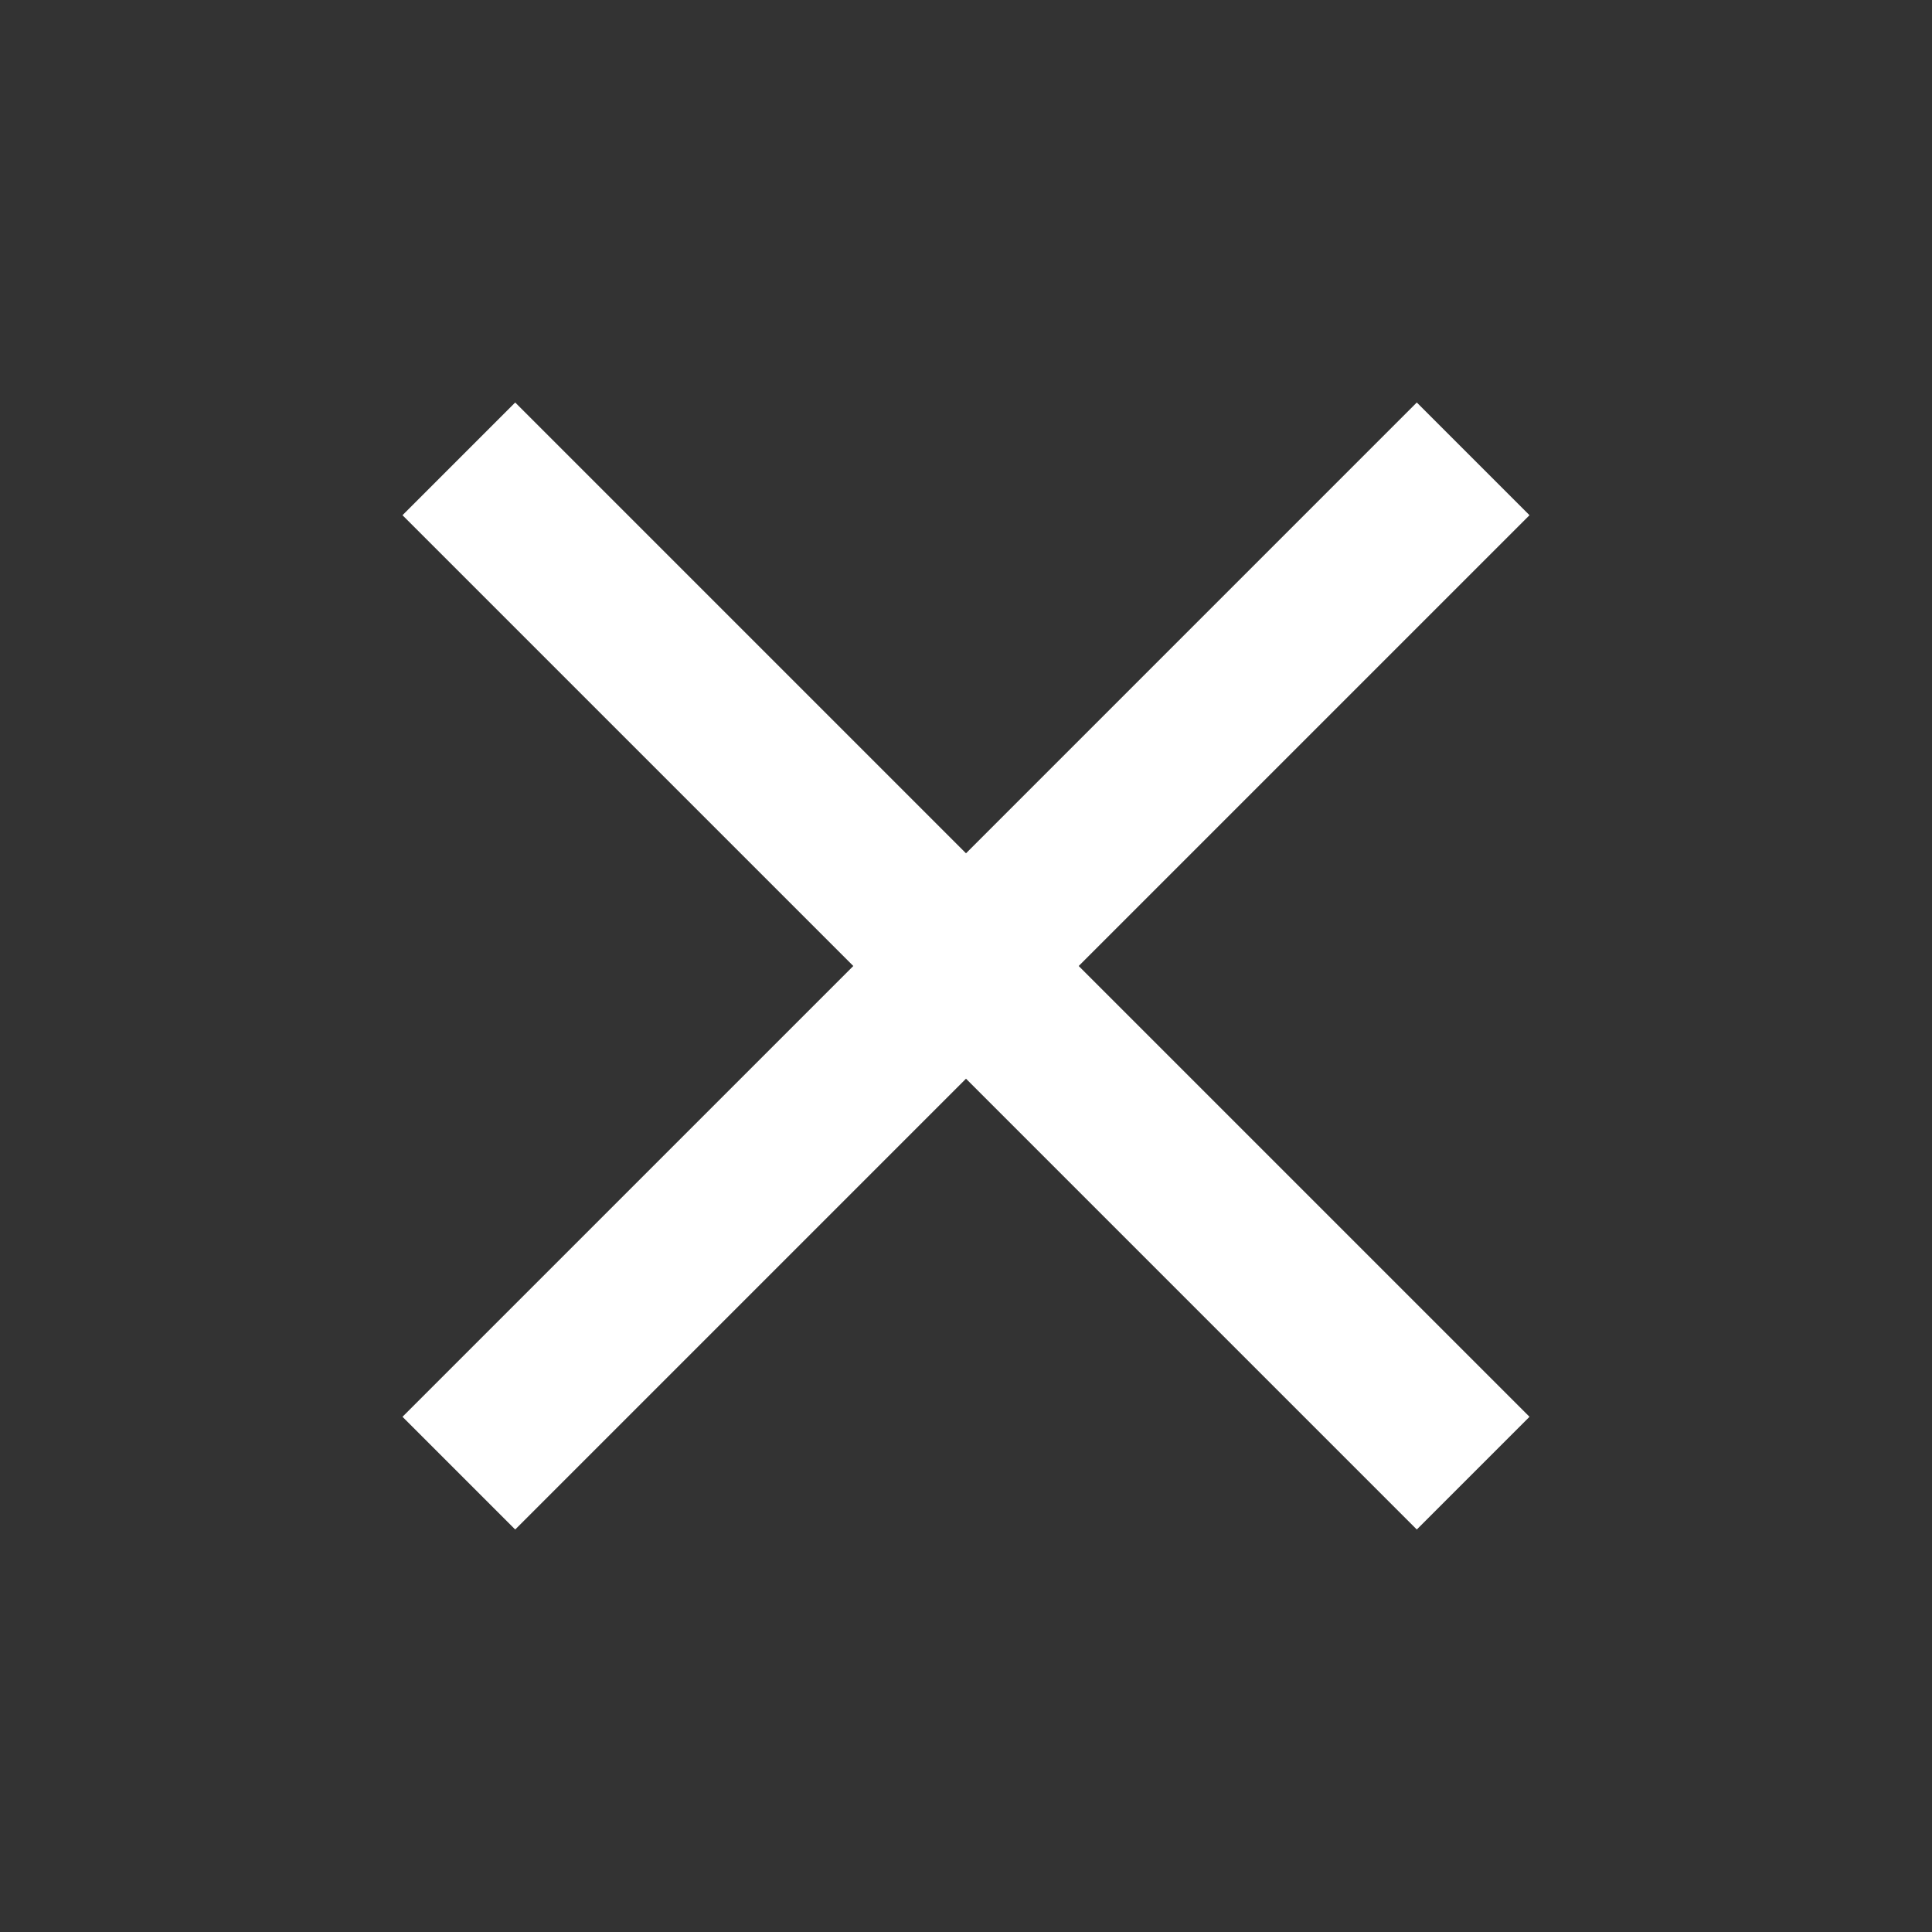 <?xml version="1.0" encoding="UTF-8"?> <svg xmlns="http://www.w3.org/2000/svg" width="115" height="115" viewBox="0 0 115 115" fill="none"><rect x="0" y="0" width="115" height="115" fill="#333333" stroke="none"/><path d="M30.667 91.042L23.958 84.333L50.792 57.5L23.958 30.667L30.667 23.958L57.5 50.792L84.333 23.958L91.042 30.667L64.208 57.5L91.042 84.333L84.333 91.042L57.5 64.208L30.667 91.042Z" fill="white"></path></svg> 